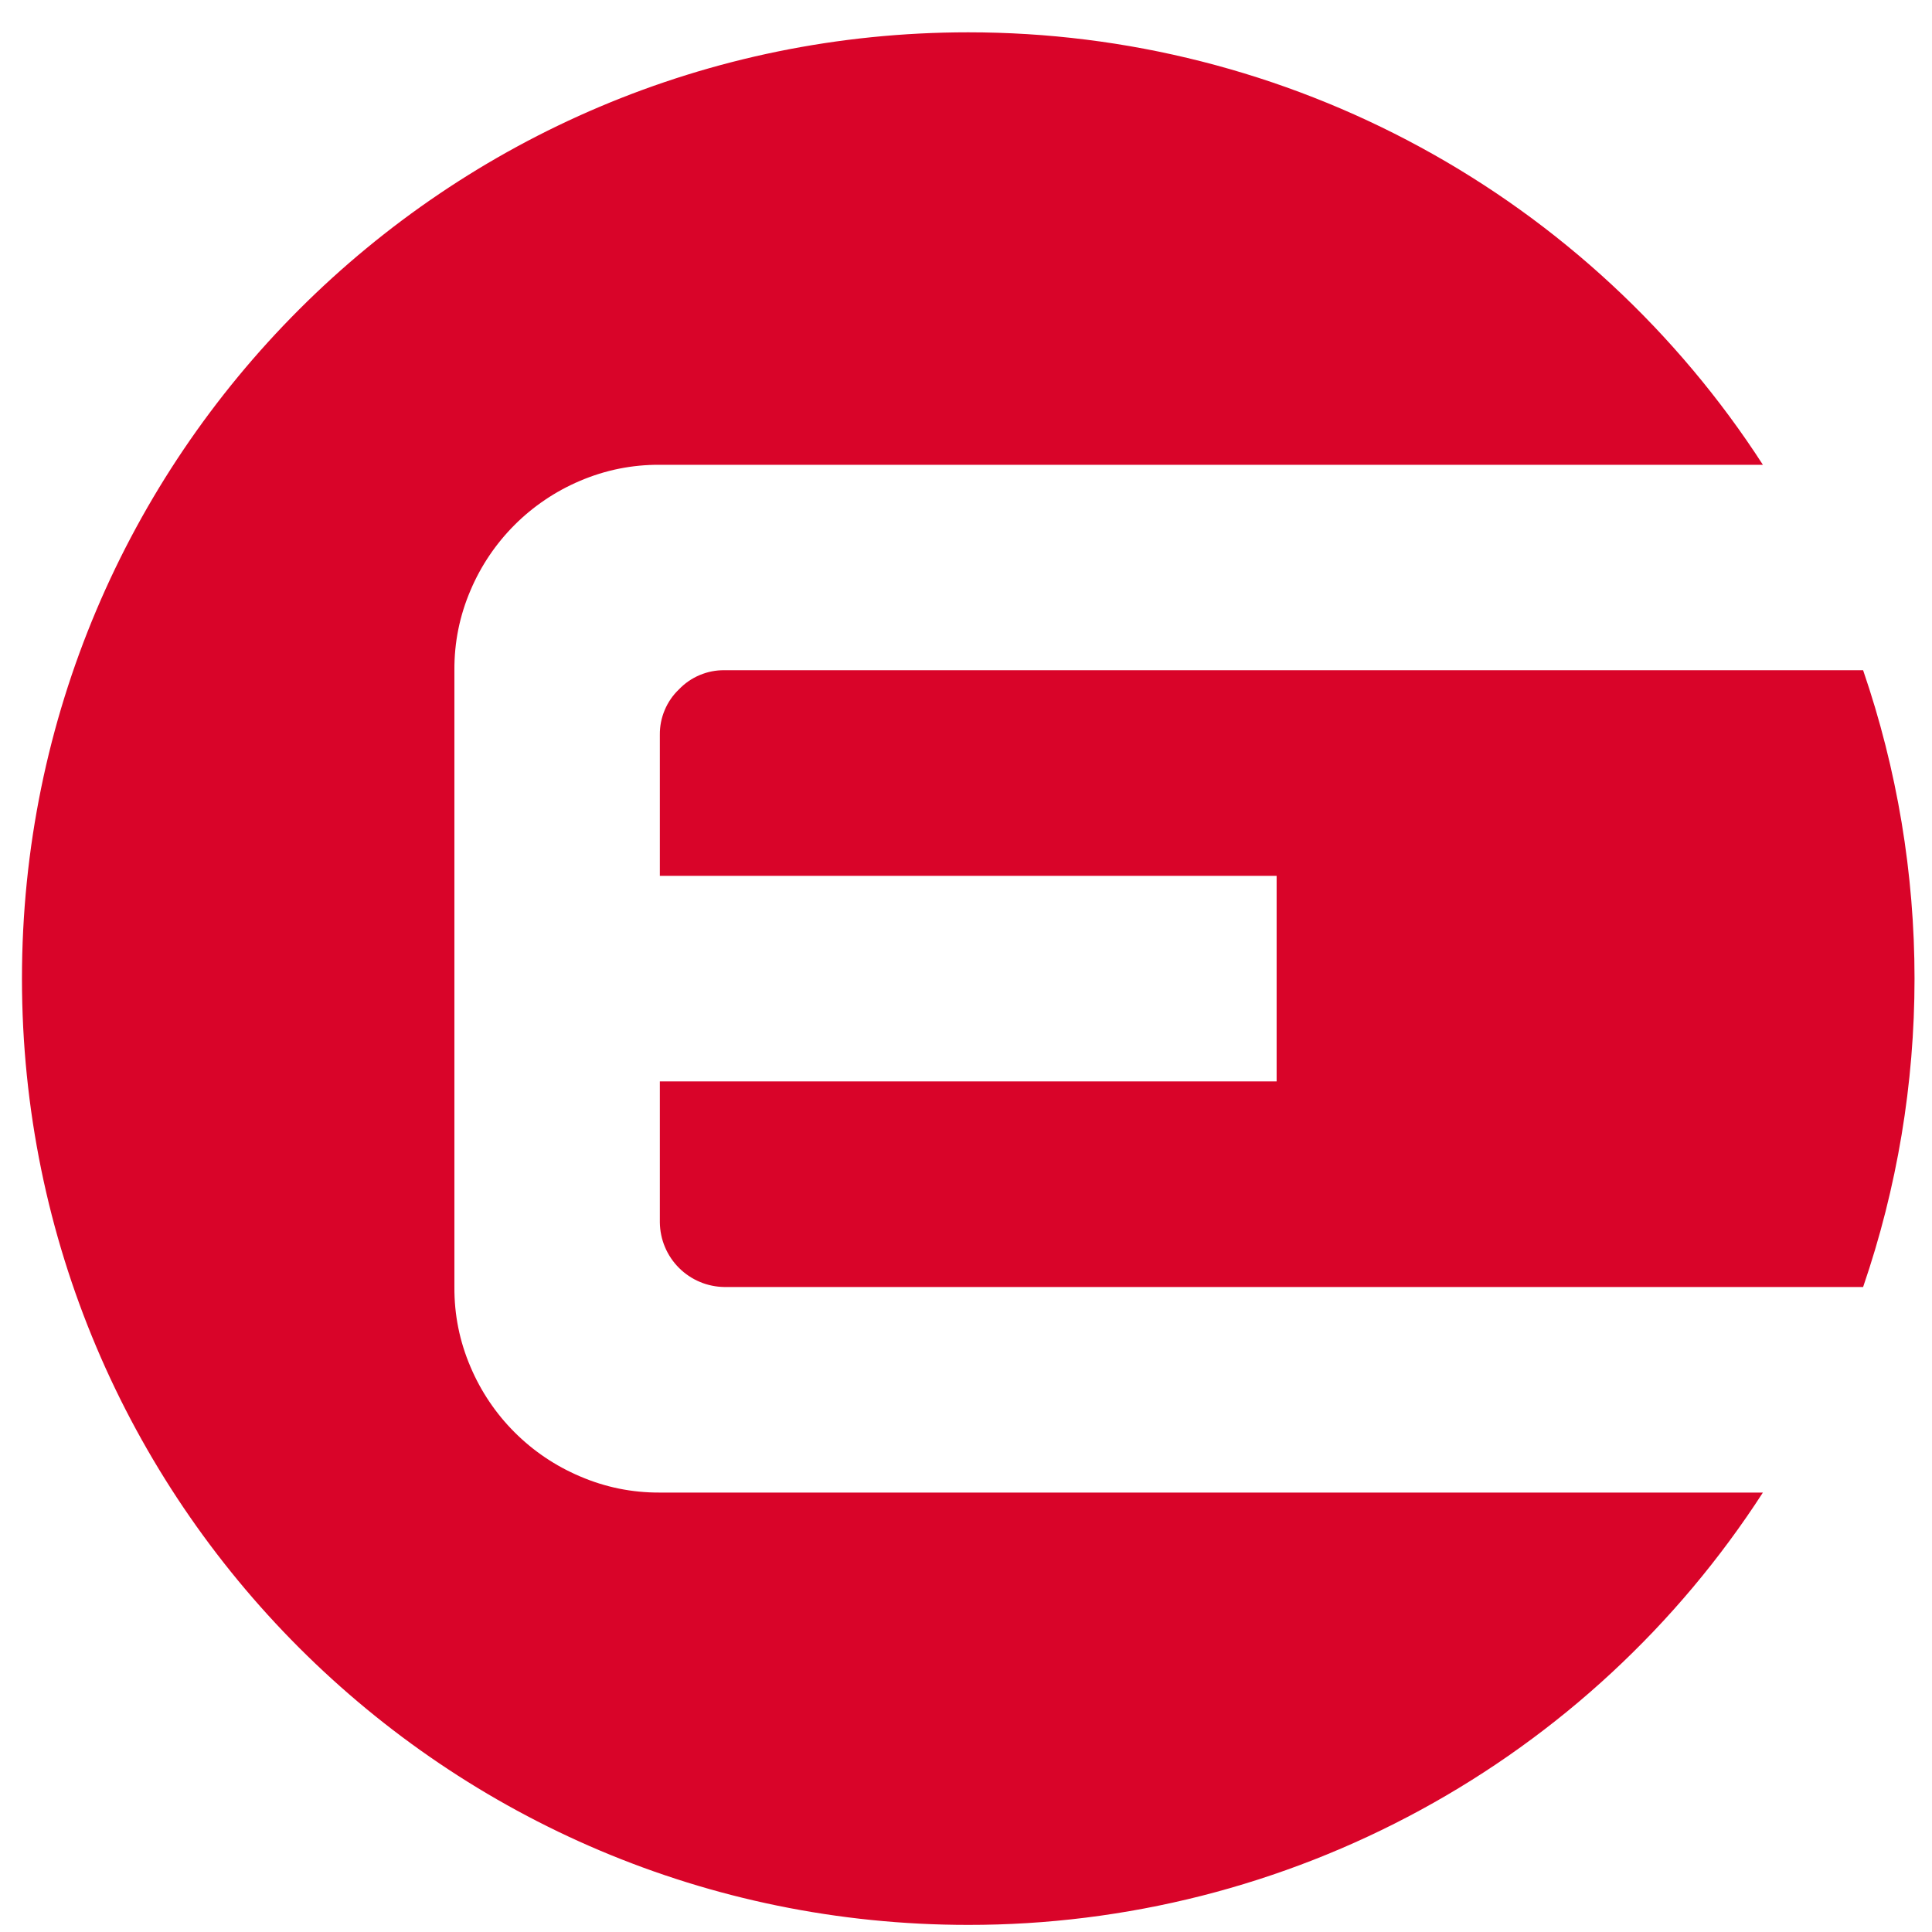 <?xml version="1.0" encoding="UTF-8"?>
<svg xmlns="http://www.w3.org/2000/svg" xmlns:xlink="http://www.w3.org/1999/xlink" width="500" zoomAndPan="magnify" viewBox="0 0 375 375" height="500" preserveAspectRatio="xMidYMid meet" version="1.0">
  <path fill="#d90429" d="M 131.789 133.801 C 130.586 134.953 129.66 136.297 129.016 137.832 C 128.371 139.367 128.059 140.965 128.074 142.633 L 128.074 170 L 247.793 170 L 247.793 209.898 L 128.074 209.898 L 128.074 237.266 C 128.086 238.086 128.172 238.898 128.34 239.703 C 128.504 240.508 128.746 241.289 129.066 242.043 C 129.383 242.801 129.773 243.52 130.23 244.203 C 130.688 244.883 131.207 245.516 131.789 246.094 C 132.367 246.676 133 247.195 133.68 247.652 C 134.363 248.109 135.082 248.5 135.84 248.816 C 136.594 249.137 137.375 249.379 138.18 249.543 C 138.984 249.711 139.797 249.797 140.617 249.809 L 361.629 249.809 C 363.277 245 364.727 240.129 365.973 235.203 C 367.219 230.273 368.262 225.305 369.098 220.289 C 369.934 215.277 370.559 210.238 370.98 205.172 C 371.398 200.105 371.609 195.031 371.609 189.949 C 371.609 184.867 371.398 179.789 370.98 174.727 C 370.559 169.66 369.934 164.621 369.098 159.605 C 368.262 154.594 367.219 149.621 365.973 144.695 C 364.727 139.766 363.277 134.898 361.629 130.09 L 140.617 130.09 C 138.953 130.07 137.352 130.387 135.816 131.031 C 134.285 131.676 132.941 132.602 131.789 133.801 Z M 131.789 133.801 " fill-opacity="1" fill-rule="nonzero"></path>
  <path fill="#d90429" d="M 128.074 289.707 C 122.68 289.734 117.5 288.684 112.543 286.547 C 110.18 285.543 107.93 284.324 105.801 282.887 C 103.668 281.449 101.695 279.82 99.879 278.004 C 98.059 276.188 96.434 274.215 94.996 272.082 C 93.559 269.953 92.34 267.703 91.336 265.34 C 89.211 260.379 88.164 255.203 88.199 249.809 L 88.199 130.09 C 88.164 124.695 89.211 119.52 91.336 114.559 C 92.34 112.191 93.559 109.945 94.996 107.812 C 96.434 105.684 98.059 103.711 99.879 101.891 C 101.695 100.074 103.668 98.449 105.801 97.012 C 107.93 95.574 110.18 94.352 112.543 93.348 C 117.504 91.227 122.68 90.184 128.074 90.215 L 342.176 90.215 C 340.105 87.008 337.938 83.871 335.672 80.801 C 333.402 77.73 331.043 74.734 328.59 71.812 C 326.137 68.891 323.598 66.047 320.965 63.281 C 318.336 60.516 315.621 57.836 312.824 55.242 C 310.027 52.648 307.148 50.141 304.195 47.727 C 301.242 45.309 298.215 42.988 295.117 40.762 C 292.02 38.535 288.852 36.406 285.621 34.379 C 282.391 32.348 279.098 30.422 275.746 28.598 C 272.395 26.773 268.988 25.055 265.531 23.445 C 262.074 21.832 258.566 20.328 255.016 18.938 C 251.461 17.543 247.867 16.262 244.234 15.094 C 240.605 13.926 236.938 12.871 233.238 11.93 C 229.543 10.992 225.816 10.168 222.066 9.457 C 218.32 8.75 214.551 8.16 210.766 7.688 C 206.977 7.215 203.18 6.859 199.371 6.625 C 195.562 6.391 191.75 6.273 187.934 6.273 C 86.496 6.273 4.262 88.512 4.262 189.949 C 4.262 291.387 86.496 373.621 187.934 373.621 C 191.75 373.625 195.562 373.508 199.371 373.273 C 203.18 373.039 206.977 372.684 210.762 372.211 C 214.547 371.738 218.316 371.148 222.066 370.441 C 225.816 369.734 229.539 368.91 233.238 367.973 C 236.934 367.031 240.602 365.977 244.234 364.809 C 247.867 363.641 251.457 362.359 255.012 360.969 C 258.562 359.574 262.07 358.074 265.527 356.461 C 268.984 354.852 272.391 353.133 275.742 351.309 C 279.094 349.488 282.387 347.562 285.617 345.531 C 288.848 343.504 292.016 341.375 295.113 339.148 C 298.211 336.922 301.238 334.602 304.191 332.188 C 307.148 329.773 310.023 327.266 312.82 324.672 C 315.617 322.078 318.332 319.398 320.965 316.637 C 323.594 313.871 326.137 311.027 328.59 308.105 C 331.043 305.184 333.402 302.188 335.668 299.117 C 337.938 296.047 340.105 292.91 342.176 289.707 Z M 128.074 289.707 " fill-opacity="1" fill-rule="nonzero"></path>
</svg>
